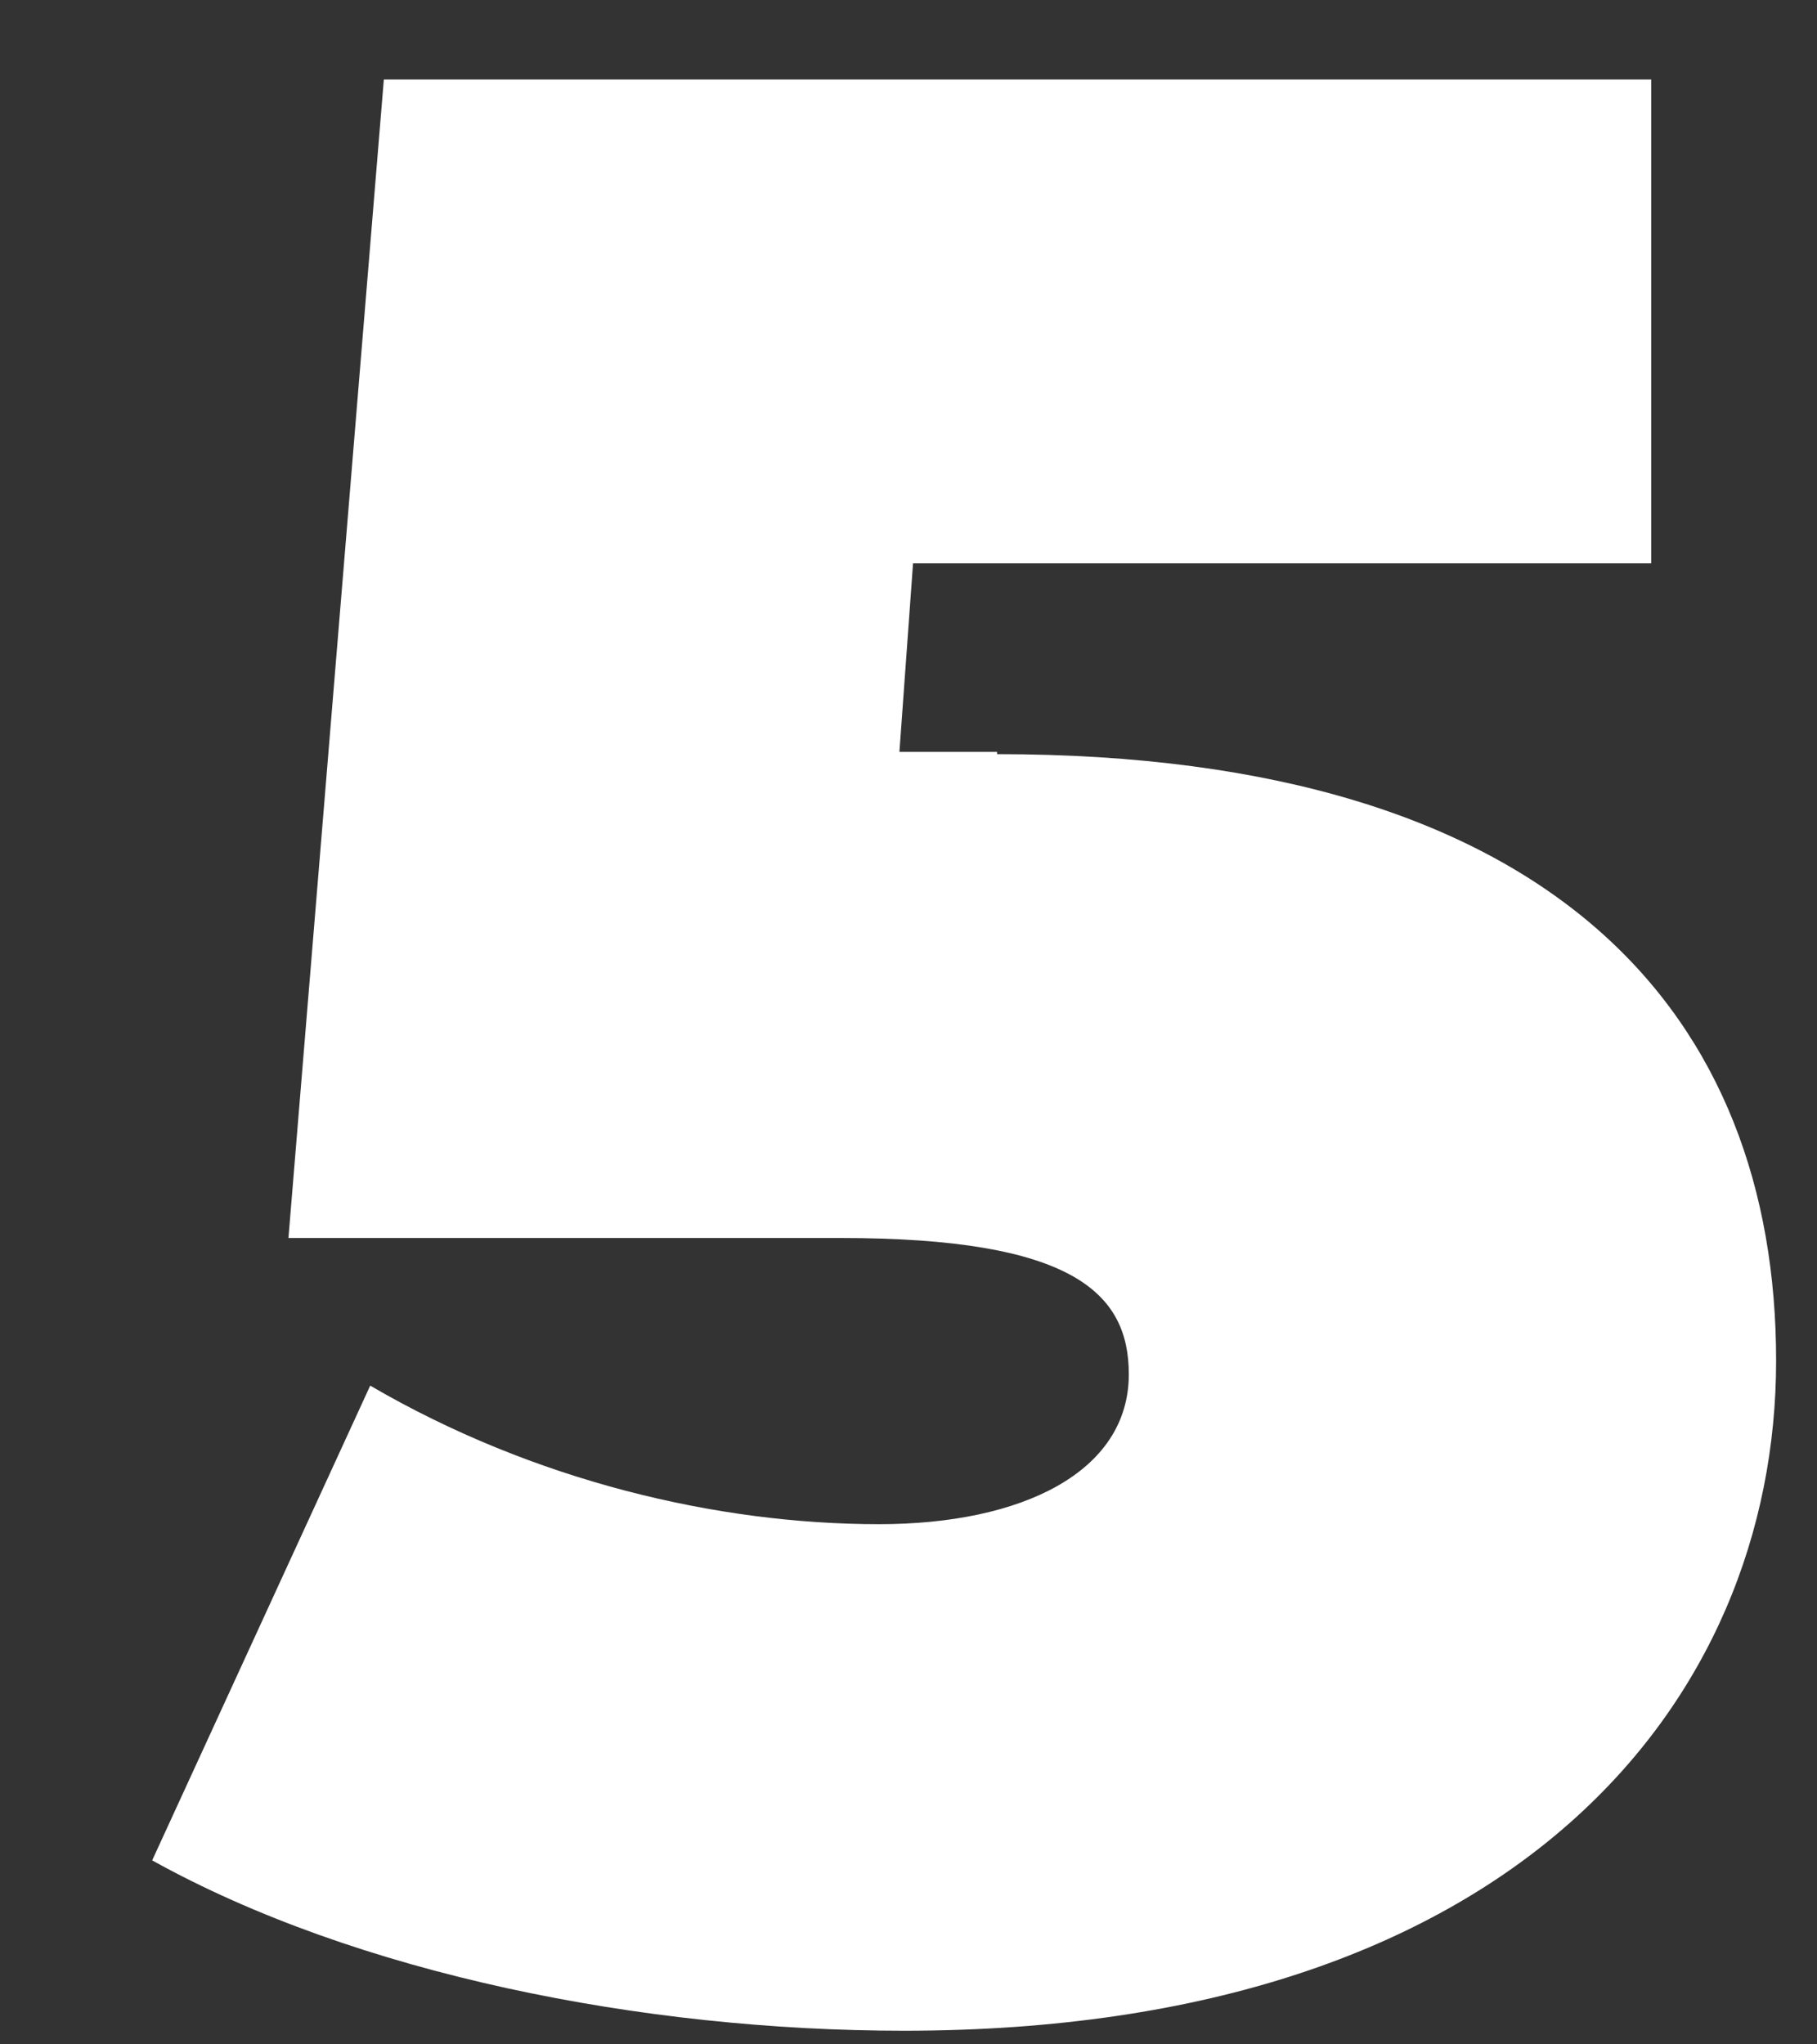 <svg xmlns="http://www.w3.org/2000/svg" width="8" height="9" viewBox="0 0 8 9" fill="none"><rect x="0" y="0" width="8" height="9" fill="#333333" stroke="none"/><path d="M4.39 3.31H3.96L4.02 2.48H7.27V0.35H1.69L1.27 5.45H3.7C4.72 5.45 4.97 5.69 4.97 6.05C4.97 6.48 4.5 6.71 3.87 6.71C3.16 6.71 2.35 6.52 1.63 6.1L0.67 8.19C1.57 8.69 2.83 8.94 3.98 8.94C6.67 8.94 7.82 7.49 7.82 5.99C7.82 4.49 6.87 3.32 4.39 3.32V3.31Z" fill="white"></path></svg>
